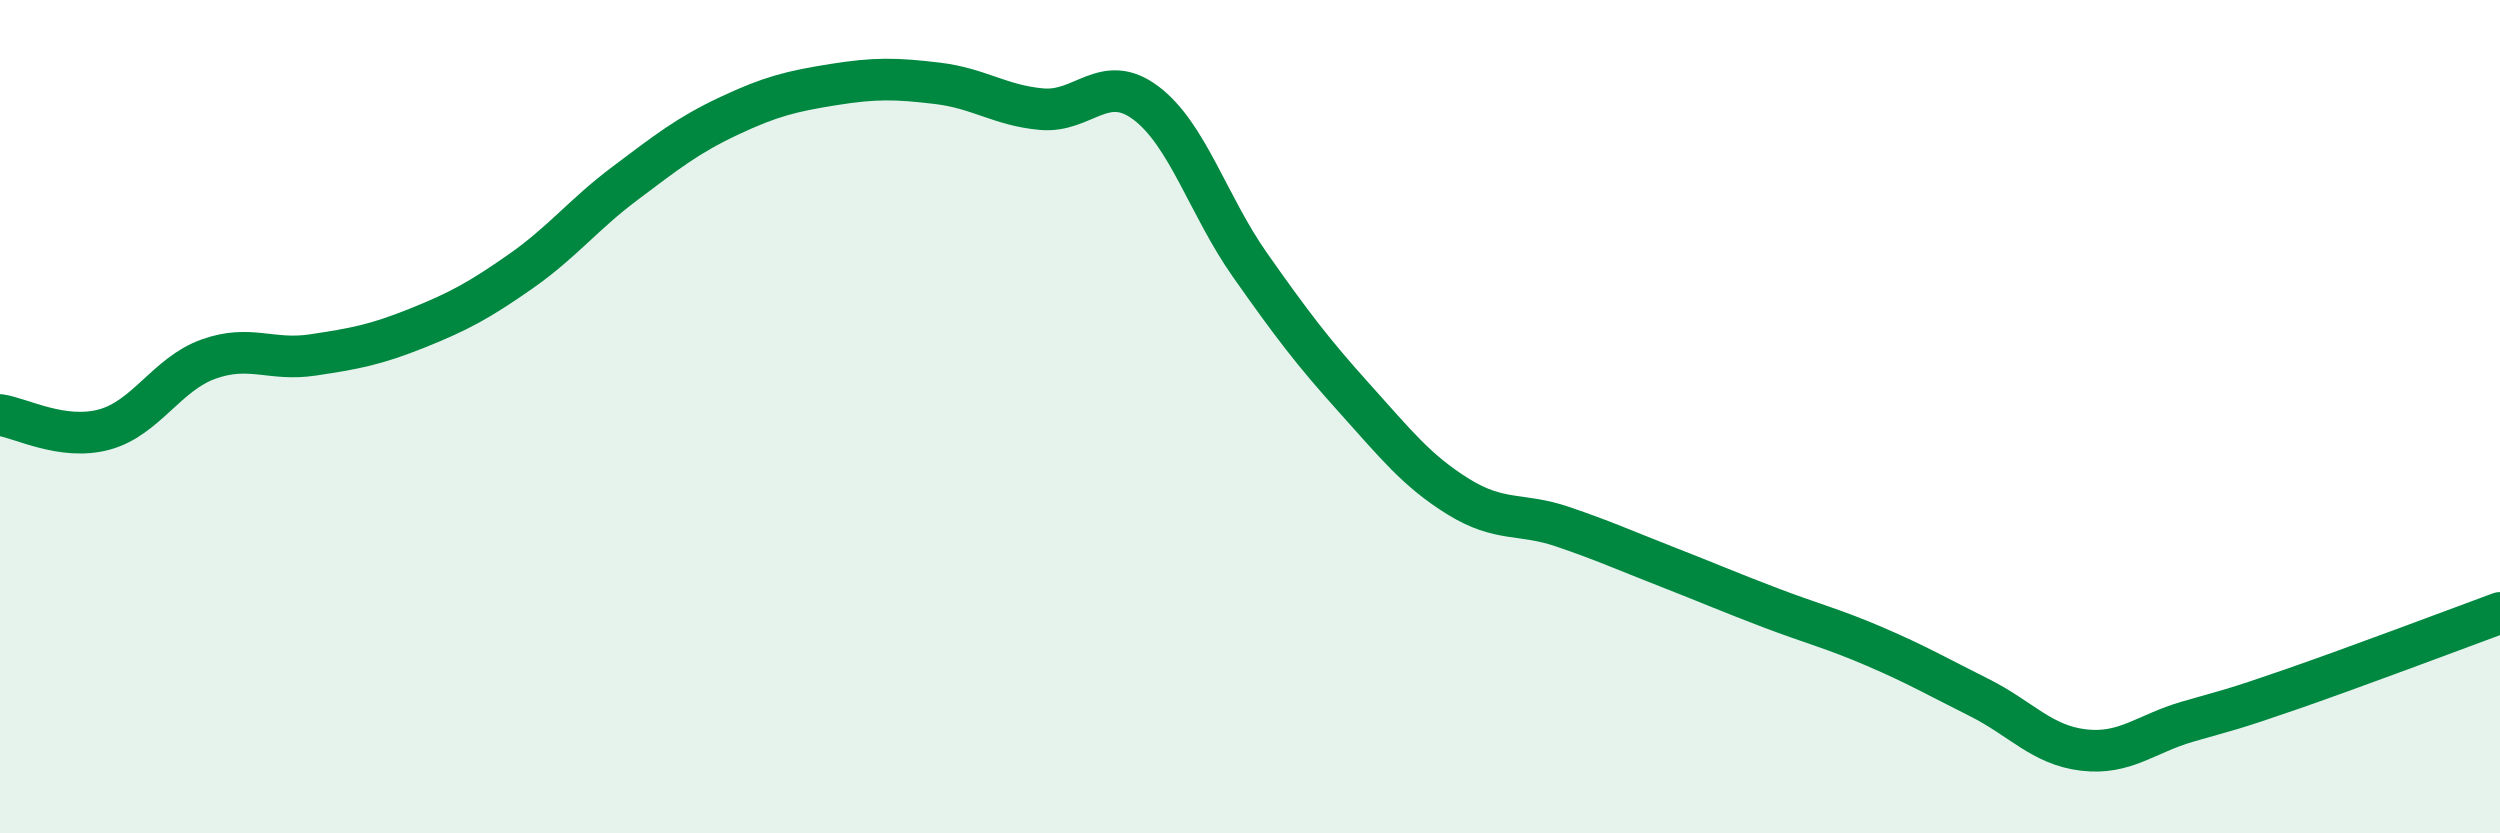 
    <svg width="60" height="20" viewBox="0 0 60 20" xmlns="http://www.w3.org/2000/svg">
      <path
        d="M 0,9.96 C 0.5,10.03 1.5,10.58 2.5,10.31 C 3.5,10.04 4,8.98 5,8.62 C 6,8.26 6.5,8.67 7.5,8.52 C 8.5,8.37 9,8.28 10,7.88 C 11,7.48 11.5,7.21 12.5,6.51 C 13.5,5.81 14,5.15 15,4.4 C 16,3.65 16.5,3.25 17.5,2.78 C 18.5,2.31 19,2.19 20,2.03 C 21,1.87 21.5,1.88 22.5,2 C 23.5,2.12 24,2.53 25,2.62 C 26,2.71 26.5,1.72 27.5,2.47 C 28.5,3.22 29,4.94 30,6.36 C 31,7.78 31.5,8.44 32.5,9.55 C 33.5,10.66 34,11.3 35,11.92 C 36,12.54 36.5,12.3 37.5,12.64 C 38.5,12.98 39,13.21 40,13.6 C 41,13.99 41.5,14.21 42.5,14.59 C 43.5,14.97 44,15.09 45,15.52 C 46,15.95 46.5,16.24 47.5,16.74 C 48.5,17.24 49,17.88 50,18 C 51,18.12 51.5,17.61 52.5,17.32 C 53.5,17.03 53.5,17.06 55,16.54 C 56.5,16.02 59,15.08 60,14.71L60 20L0 20Z"
        fill="#008740"
        opacity="0.1"
        stroke-linecap="round"
        stroke-linejoin="round"
      />
      <path
        d="M 0,9.96 C 0.5,10.03 1.5,10.58 2.5,10.31 C 3.5,10.04 4,8.98 5,8.62 C 6,8.26 6.5,8.67 7.5,8.52 C 8.5,8.37 9,8.28 10,7.88 C 11,7.48 11.5,7.21 12.5,6.51 C 13.5,5.81 14,5.15 15,4.4 C 16,3.65 16.5,3.25 17.5,2.78 C 18.5,2.31 19,2.19 20,2.03 C 21,1.87 21.5,1.88 22.5,2 C 23.5,2.12 24,2.53 25,2.62 C 26,2.71 26.5,1.72 27.5,2.47 C 28.5,3.22 29,4.94 30,6.36 C 31,7.78 31.5,8.44 32.5,9.55 C 33.5,10.66 34,11.3 35,11.92 C 36,12.54 36.5,12.3 37.5,12.64 C 38.5,12.98 39,13.21 40,13.6 C 41,13.99 41.5,14.21 42.5,14.59 C 43.5,14.97 44,15.09 45,15.52 C 46,15.95 46.5,16.24 47.5,16.74 C 48.5,17.24 49,17.88 50,18 C 51,18.12 51.5,17.61 52.5,17.32 C 53.5,17.03 53.5,17.06 55,16.54 C 56.5,16.02 59,15.08 60,14.71"
        stroke="#008740"
        stroke-width="1"
        fill="none"
        stroke-linecap="round"
        stroke-linejoin="round"
      />
    </svg>
  